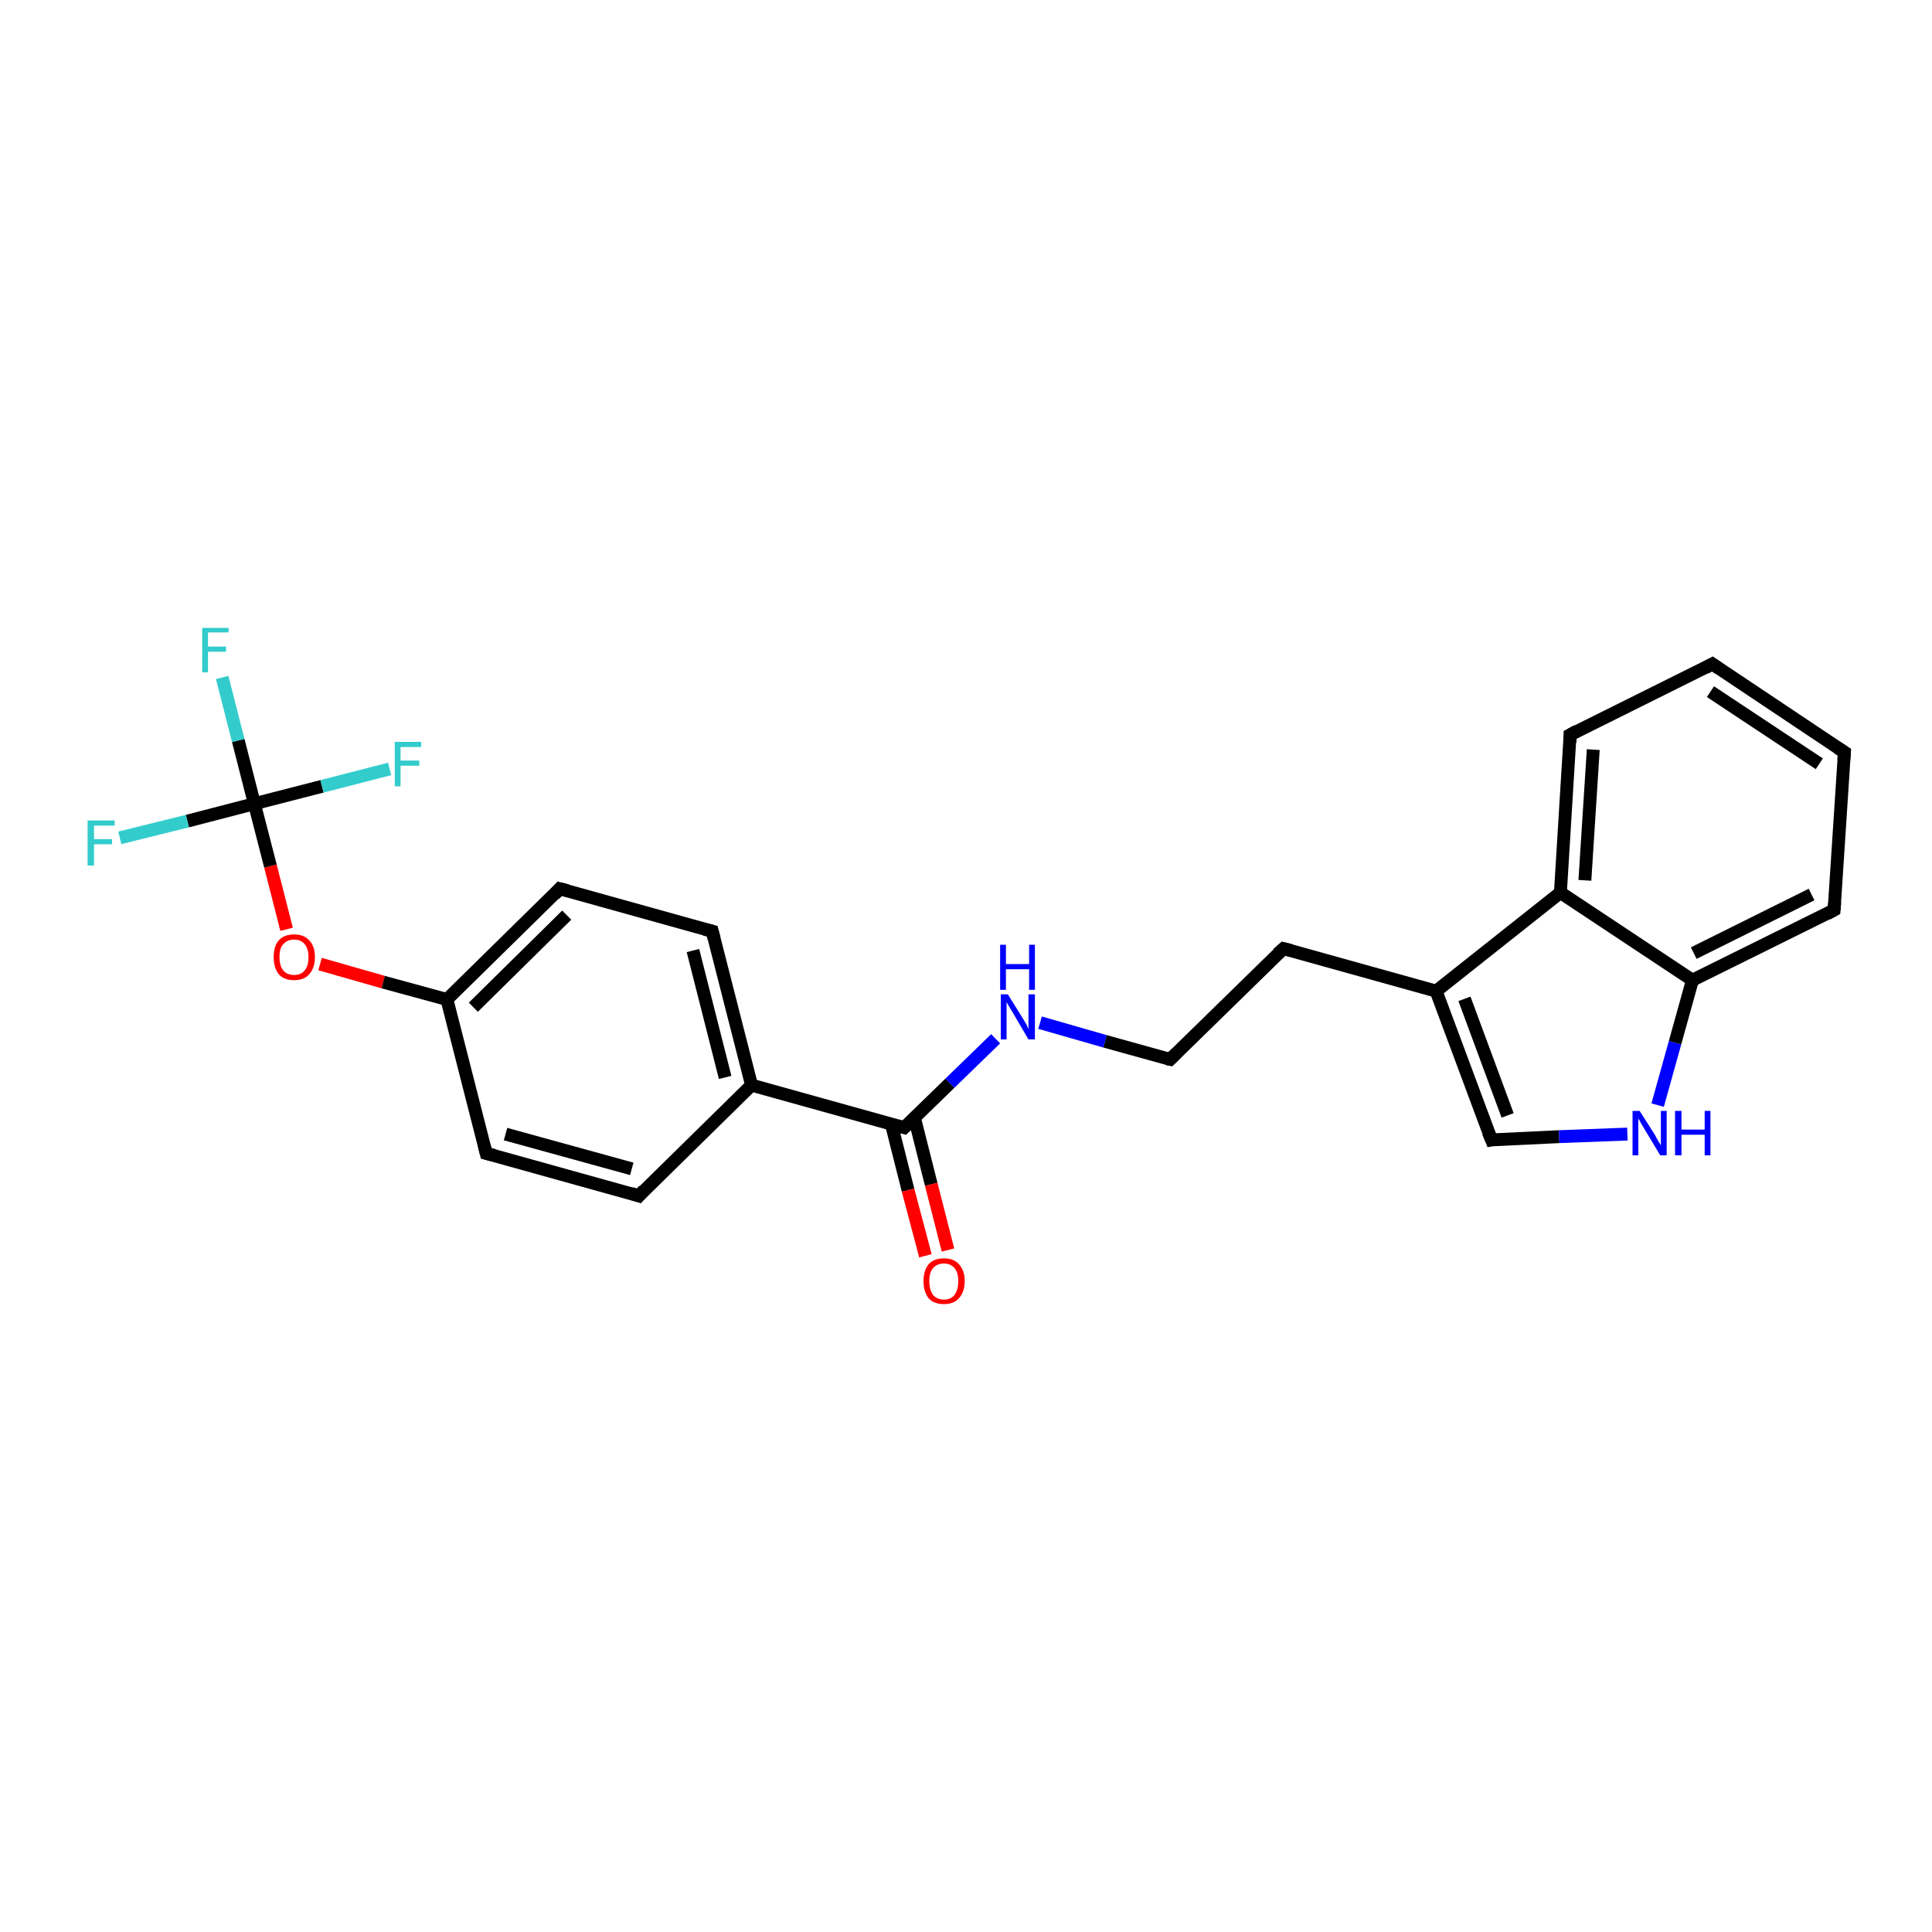 <?xml version='1.0' encoding='iso-8859-1'?>
<svg version='1.1' baseProfile='full'
              xmlns='http://www.w3.org/2000/svg'
                      xmlns:rdkit='http://www.rdkit.org/xml'
                      xmlns:xlink='http://www.w3.org/1999/xlink'
                  xml:space='preserve'
width='300px' height='300px' viewBox='0 0 300 300'>
<!-- END OF HEADER -->
<rect style='opacity:1.0;fill:#FFFFFF;stroke:none' width='300.0' height='300.0' x='0.0' y='0.0'> </rect>
<path class='bond-0 atom-0 atom-1' d='M 34.5,105.2 L 37.0,115.0' style='fill:none;fill-rule:evenodd;stroke:#33CCCC;stroke-width:2.0px;stroke-linecap:butt;stroke-linejoin:miter;stroke-opacity:1' />
<path class='bond-0 atom-0 atom-1' d='M 37.0,115.0 L 39.5,124.8' style='fill:none;fill-rule:evenodd;stroke:#000000;stroke-width:2.0px;stroke-linecap:butt;stroke-linejoin:miter;stroke-opacity:1' />
<path class='bond-1 atom-1 atom-2' d='M 39.5,124.8 L 29.1,127.5' style='fill:none;fill-rule:evenodd;stroke:#000000;stroke-width:2.0px;stroke-linecap:butt;stroke-linejoin:miter;stroke-opacity:1' />
<path class='bond-1 atom-1 atom-2' d='M 29.1,127.5 L 18.6,130.1' style='fill:none;fill-rule:evenodd;stroke:#33CCCC;stroke-width:2.0px;stroke-linecap:butt;stroke-linejoin:miter;stroke-opacity:1' />
<path class='bond-2 atom-1 atom-3' d='M 39.5,124.8 L 50.0,122.1' style='fill:none;fill-rule:evenodd;stroke:#000000;stroke-width:2.0px;stroke-linecap:butt;stroke-linejoin:miter;stroke-opacity:1' />
<path class='bond-2 atom-1 atom-3' d='M 50.0,122.1 L 60.5,119.4' style='fill:none;fill-rule:evenodd;stroke:#33CCCC;stroke-width:2.0px;stroke-linecap:butt;stroke-linejoin:miter;stroke-opacity:1' />
<path class='bond-3 atom-1 atom-4' d='M 39.5,124.8 L 42.0,134.5' style='fill:none;fill-rule:evenodd;stroke:#000000;stroke-width:2.0px;stroke-linecap:butt;stroke-linejoin:miter;stroke-opacity:1' />
<path class='bond-3 atom-1 atom-4' d='M 42.0,134.5 L 44.5,144.3' style='fill:none;fill-rule:evenodd;stroke:#FF0000;stroke-width:2.0px;stroke-linecap:butt;stroke-linejoin:miter;stroke-opacity:1' />
<path class='bond-4 atom-4 atom-5' d='M 49.7,149.7 L 59.5,152.5' style='fill:none;fill-rule:evenodd;stroke:#FF0000;stroke-width:2.0px;stroke-linecap:butt;stroke-linejoin:miter;stroke-opacity:1' />
<path class='bond-4 atom-4 atom-5' d='M 59.5,152.5 L 69.4,155.2' style='fill:none;fill-rule:evenodd;stroke:#000000;stroke-width:2.0px;stroke-linecap:butt;stroke-linejoin:miter;stroke-opacity:1' />
<path class='bond-5 atom-5 atom-6' d='M 69.4,155.2 L 86.9,138.0' style='fill:none;fill-rule:evenodd;stroke:#000000;stroke-width:2.0px;stroke-linecap:butt;stroke-linejoin:miter;stroke-opacity:1' />
<path class='bond-5 atom-5 atom-6' d='M 73.5,156.4 L 88.0,142.1' style='fill:none;fill-rule:evenodd;stroke:#000000;stroke-width:2.0px;stroke-linecap:butt;stroke-linejoin:miter;stroke-opacity:1' />
<path class='bond-6 atom-6 atom-7' d='M 86.9,138.0 L 110.6,144.6' style='fill:none;fill-rule:evenodd;stroke:#000000;stroke-width:2.0px;stroke-linecap:butt;stroke-linejoin:miter;stroke-opacity:1' />
<path class='bond-7 atom-7 atom-8' d='M 110.6,144.6 L 116.7,168.5' style='fill:none;fill-rule:evenodd;stroke:#000000;stroke-width:2.0px;stroke-linecap:butt;stroke-linejoin:miter;stroke-opacity:1' />
<path class='bond-7 atom-7 atom-8' d='M 107.6,147.6 L 112.6,167.3' style='fill:none;fill-rule:evenodd;stroke:#000000;stroke-width:2.0px;stroke-linecap:butt;stroke-linejoin:miter;stroke-opacity:1' />
<path class='bond-8 atom-8 atom-9' d='M 116.7,168.5 L 99.2,185.7' style='fill:none;fill-rule:evenodd;stroke:#000000;stroke-width:2.0px;stroke-linecap:butt;stroke-linejoin:miter;stroke-opacity:1' />
<path class='bond-9 atom-9 atom-10' d='M 99.2,185.7 L 75.5,179.1' style='fill:none;fill-rule:evenodd;stroke:#000000;stroke-width:2.0px;stroke-linecap:butt;stroke-linejoin:miter;stroke-opacity:1' />
<path class='bond-9 atom-9 atom-10' d='M 98.1,181.5 L 78.5,176.1' style='fill:none;fill-rule:evenodd;stroke:#000000;stroke-width:2.0px;stroke-linecap:butt;stroke-linejoin:miter;stroke-opacity:1' />
<path class='bond-10 atom-8 atom-11' d='M 116.7,168.5 L 140.4,175.1' style='fill:none;fill-rule:evenodd;stroke:#000000;stroke-width:2.0px;stroke-linecap:butt;stroke-linejoin:miter;stroke-opacity:1' />
<path class='bond-11 atom-11 atom-12' d='M 138.4,174.5 L 141.0,184.8' style='fill:none;fill-rule:evenodd;stroke:#000000;stroke-width:2.0px;stroke-linecap:butt;stroke-linejoin:miter;stroke-opacity:1' />
<path class='bond-11 atom-11 atom-12' d='M 141.0,184.8 L 143.7,195.0' style='fill:none;fill-rule:evenodd;stroke:#FF0000;stroke-width:2.0px;stroke-linecap:butt;stroke-linejoin:miter;stroke-opacity:1' />
<path class='bond-11 atom-11 atom-12' d='M 142.0,173.6 L 144.6,183.9' style='fill:none;fill-rule:evenodd;stroke:#000000;stroke-width:2.0px;stroke-linecap:butt;stroke-linejoin:miter;stroke-opacity:1' />
<path class='bond-11 atom-11 atom-12' d='M 144.6,183.9 L 147.2,194.1' style='fill:none;fill-rule:evenodd;stroke:#FF0000;stroke-width:2.0px;stroke-linecap:butt;stroke-linejoin:miter;stroke-opacity:1' />
<path class='bond-12 atom-11 atom-13' d='M 140.4,175.1 L 147.5,168.2' style='fill:none;fill-rule:evenodd;stroke:#000000;stroke-width:2.0px;stroke-linecap:butt;stroke-linejoin:miter;stroke-opacity:1' />
<path class='bond-12 atom-11 atom-13' d='M 147.5,168.2 L 154.6,161.3' style='fill:none;fill-rule:evenodd;stroke:#0000FF;stroke-width:2.0px;stroke-linecap:butt;stroke-linejoin:miter;stroke-opacity:1' />
<path class='bond-13 atom-13 atom-14' d='M 161.5,158.8 L 171.6,161.7' style='fill:none;fill-rule:evenodd;stroke:#0000FF;stroke-width:2.0px;stroke-linecap:butt;stroke-linejoin:miter;stroke-opacity:1' />
<path class='bond-13 atom-13 atom-14' d='M 171.6,161.7 L 181.7,164.5' style='fill:none;fill-rule:evenodd;stroke:#000000;stroke-width:2.0px;stroke-linecap:butt;stroke-linejoin:miter;stroke-opacity:1' />
<path class='bond-14 atom-14 atom-15' d='M 181.7,164.5 L 199.3,147.3' style='fill:none;fill-rule:evenodd;stroke:#000000;stroke-width:2.0px;stroke-linecap:butt;stroke-linejoin:miter;stroke-opacity:1' />
<path class='bond-15 atom-15 atom-16' d='M 199.3,147.3 L 223.0,153.9' style='fill:none;fill-rule:evenodd;stroke:#000000;stroke-width:2.0px;stroke-linecap:butt;stroke-linejoin:miter;stroke-opacity:1' />
<path class='bond-16 atom-16 atom-17' d='M 223.0,153.9 L 231.6,177.0' style='fill:none;fill-rule:evenodd;stroke:#000000;stroke-width:2.0px;stroke-linecap:butt;stroke-linejoin:miter;stroke-opacity:1' />
<path class='bond-16 atom-16 atom-17' d='M 227.4,155.1 L 234.1,173.2' style='fill:none;fill-rule:evenodd;stroke:#000000;stroke-width:2.0px;stroke-linecap:butt;stroke-linejoin:miter;stroke-opacity:1' />
<path class='bond-17 atom-17 atom-18' d='M 231.6,177.0 L 242.1,176.5' style='fill:none;fill-rule:evenodd;stroke:#000000;stroke-width:2.0px;stroke-linecap:butt;stroke-linejoin:miter;stroke-opacity:1' />
<path class='bond-17 atom-17 atom-18' d='M 242.1,176.5 L 252.7,176.1' style='fill:none;fill-rule:evenodd;stroke:#0000FF;stroke-width:2.0px;stroke-linecap:butt;stroke-linejoin:miter;stroke-opacity:1' />
<path class='bond-18 atom-18 atom-19' d='M 257.4,171.6 L 260.1,161.9' style='fill:none;fill-rule:evenodd;stroke:#0000FF;stroke-width:2.0px;stroke-linecap:butt;stroke-linejoin:miter;stroke-opacity:1' />
<path class='bond-18 atom-18 atom-19' d='M 260.1,161.9 L 262.8,152.2' style='fill:none;fill-rule:evenodd;stroke:#000000;stroke-width:2.0px;stroke-linecap:butt;stroke-linejoin:miter;stroke-opacity:1' />
<path class='bond-19 atom-19 atom-20' d='M 262.8,152.2 L 284.8,141.3' style='fill:none;fill-rule:evenodd;stroke:#000000;stroke-width:2.0px;stroke-linecap:butt;stroke-linejoin:miter;stroke-opacity:1' />
<path class='bond-19 atom-19 atom-20' d='M 263.0,148.0 L 281.3,138.9' style='fill:none;fill-rule:evenodd;stroke:#000000;stroke-width:2.0px;stroke-linecap:butt;stroke-linejoin:miter;stroke-opacity:1' />
<path class='bond-20 atom-20 atom-21' d='M 284.8,141.3 L 286.4,116.8' style='fill:none;fill-rule:evenodd;stroke:#000000;stroke-width:2.0px;stroke-linecap:butt;stroke-linejoin:miter;stroke-opacity:1' />
<path class='bond-21 atom-21 atom-22' d='M 286.4,116.8 L 265.9,103.1' style='fill:none;fill-rule:evenodd;stroke:#000000;stroke-width:2.0px;stroke-linecap:butt;stroke-linejoin:miter;stroke-opacity:1' />
<path class='bond-21 atom-21 atom-22' d='M 282.5,118.6 L 265.6,107.4' style='fill:none;fill-rule:evenodd;stroke:#000000;stroke-width:2.0px;stroke-linecap:butt;stroke-linejoin:miter;stroke-opacity:1' />
<path class='bond-22 atom-22 atom-23' d='M 265.9,103.1 L 243.8,114.1' style='fill:none;fill-rule:evenodd;stroke:#000000;stroke-width:2.0px;stroke-linecap:butt;stroke-linejoin:miter;stroke-opacity:1' />
<path class='bond-23 atom-23 atom-24' d='M 243.8,114.1 L 242.3,138.6' style='fill:none;fill-rule:evenodd;stroke:#000000;stroke-width:2.0px;stroke-linecap:butt;stroke-linejoin:miter;stroke-opacity:1' />
<path class='bond-23 atom-23 atom-24' d='M 247.4,116.4 L 246.1,136.7' style='fill:none;fill-rule:evenodd;stroke:#000000;stroke-width:2.0px;stroke-linecap:butt;stroke-linejoin:miter;stroke-opacity:1' />
<path class='bond-24 atom-10 atom-5' d='M 75.5,179.1 L 69.4,155.2' style='fill:none;fill-rule:evenodd;stroke:#000000;stroke-width:2.0px;stroke-linecap:butt;stroke-linejoin:miter;stroke-opacity:1' />
<path class='bond-25 atom-24 atom-16' d='M 242.3,138.6 L 223.0,153.9' style='fill:none;fill-rule:evenodd;stroke:#000000;stroke-width:2.0px;stroke-linecap:butt;stroke-linejoin:miter;stroke-opacity:1' />
<path class='bond-26 atom-24 atom-19' d='M 242.3,138.6 L 262.8,152.2' style='fill:none;fill-rule:evenodd;stroke:#000000;stroke-width:2.0px;stroke-linecap:butt;stroke-linejoin:miter;stroke-opacity:1' />
<path d='M 86.1,138.9 L 86.9,138.0 L 88.1,138.3' style='fill:none;stroke:#000000;stroke-width:2.0px;stroke-linecap:butt;stroke-linejoin:miter;stroke-opacity:1;' />
<path d='M 109.4,144.3 L 110.6,144.6 L 110.9,145.8' style='fill:none;stroke:#000000;stroke-width:2.0px;stroke-linecap:butt;stroke-linejoin:miter;stroke-opacity:1;' />
<path d='M 100.0,184.8 L 99.2,185.7 L 98.0,185.3' style='fill:none;stroke:#000000;stroke-width:2.0px;stroke-linecap:butt;stroke-linejoin:miter;stroke-opacity:1;' />
<path d='M 76.7,179.4 L 75.5,179.1 L 75.2,177.9' style='fill:none;stroke:#000000;stroke-width:2.0px;stroke-linecap:butt;stroke-linejoin:miter;stroke-opacity:1;' />
<path d='M 139.3,174.8 L 140.4,175.1 L 140.8,174.7' style='fill:none;stroke:#000000;stroke-width:2.0px;stroke-linecap:butt;stroke-linejoin:miter;stroke-opacity:1;' />
<path d='M 181.2,164.4 L 181.7,164.5 L 182.6,163.6' style='fill:none;stroke:#000000;stroke-width:2.0px;stroke-linecap:butt;stroke-linejoin:miter;stroke-opacity:1;' />
<path d='M 198.4,148.1 L 199.3,147.3 L 200.5,147.6' style='fill:none;stroke:#000000;stroke-width:2.0px;stroke-linecap:butt;stroke-linejoin:miter;stroke-opacity:1;' />
<path d='M 231.1,175.8 L 231.6,177.0 L 232.1,176.9' style='fill:none;stroke:#000000;stroke-width:2.0px;stroke-linecap:butt;stroke-linejoin:miter;stroke-opacity:1;' />
<path d='M 283.7,141.9 L 284.8,141.3 L 284.9,140.1' style='fill:none;stroke:#000000;stroke-width:2.0px;stroke-linecap:butt;stroke-linejoin:miter;stroke-opacity:1;' />
<path d='M 286.3,118.0 L 286.4,116.8 L 285.3,116.1' style='fill:none;stroke:#000000;stroke-width:2.0px;stroke-linecap:butt;stroke-linejoin:miter;stroke-opacity:1;' />
<path d='M 266.9,103.8 L 265.9,103.1 L 264.8,103.7' style='fill:none;stroke:#000000;stroke-width:2.0px;stroke-linecap:butt;stroke-linejoin:miter;stroke-opacity:1;' />
<path d='M 244.9,113.5 L 243.8,114.1 L 243.8,115.3' style='fill:none;stroke:#000000;stroke-width:2.0px;stroke-linecap:butt;stroke-linejoin:miter;stroke-opacity:1;' />
<path class='atom-0' d='M 31.4 97.5
L 35.5 97.5
L 35.5 98.2
L 32.3 98.2
L 32.3 100.4
L 35.1 100.4
L 35.1 101.2
L 32.3 101.2
L 32.3 104.4
L 31.4 104.4
L 31.4 97.5
' fill='#33CCCC'/>
<path class='atom-2' d='M 13.6 127.4
L 17.8 127.4
L 17.8 128.2
L 14.6 128.2
L 14.6 130.3
L 17.4 130.3
L 17.4 131.1
L 14.6 131.1
L 14.6 134.4
L 13.6 134.4
L 13.6 127.4
' fill='#33CCCC'/>
<path class='atom-3' d='M 61.3 115.2
L 65.4 115.2
L 65.4 116.0
L 62.2 116.0
L 62.2 118.1
L 65.1 118.1
L 65.1 118.9
L 62.2 118.9
L 62.2 122.1
L 61.3 122.1
L 61.3 115.2
' fill='#33CCCC'/>
<path class='atom-4' d='M 42.5 148.6
Q 42.5 146.9, 43.3 146.0
Q 44.1 145.1, 45.7 145.1
Q 47.2 145.1, 48.0 146.0
Q 48.9 146.9, 48.9 148.6
Q 48.9 150.3, 48.0 151.3
Q 47.2 152.2, 45.7 152.2
Q 44.1 152.2, 43.3 151.3
Q 42.5 150.3, 42.5 148.6
M 45.7 151.4
Q 46.7 151.4, 47.3 150.7
Q 47.9 150.0, 47.9 148.6
Q 47.9 147.3, 47.3 146.6
Q 46.7 145.9, 45.7 145.9
Q 44.6 145.9, 44.0 146.6
Q 43.4 147.2, 43.4 148.6
Q 43.4 150.0, 44.0 150.7
Q 44.6 151.4, 45.7 151.4
' fill='#FF0000'/>
<path class='atom-12' d='M 143.4 198.9
Q 143.4 197.3, 144.2 196.3
Q 145.0 195.4, 146.6 195.4
Q 148.1 195.4, 148.9 196.3
Q 149.8 197.3, 149.8 198.9
Q 149.8 200.6, 148.9 201.6
Q 148.1 202.5, 146.6 202.5
Q 145.0 202.5, 144.2 201.6
Q 143.4 200.6, 143.4 198.9
M 146.6 201.8
Q 147.6 201.8, 148.2 201.1
Q 148.8 200.3, 148.8 198.9
Q 148.8 197.6, 148.2 196.9
Q 147.6 196.2, 146.6 196.2
Q 145.5 196.2, 144.9 196.9
Q 144.3 197.6, 144.3 198.9
Q 144.3 200.3, 144.9 201.1
Q 145.5 201.8, 146.6 201.8
' fill='#FF0000'/>
<path class='atom-13' d='M 156.5 154.4
L 158.8 158.1
Q 159.0 158.4, 159.4 159.1
Q 159.7 159.8, 159.7 159.8
L 159.7 154.4
L 160.7 154.4
L 160.7 161.4
L 159.7 161.4
L 157.3 157.3
Q 157.0 156.8, 156.7 156.3
Q 156.4 155.8, 156.3 155.6
L 156.3 161.4
L 155.4 161.4
L 155.4 154.4
L 156.5 154.4
' fill='#0000FF'/>
<path class='atom-13' d='M 155.3 146.7
L 156.2 146.7
L 156.2 149.7
L 159.8 149.7
L 159.8 146.7
L 160.7 146.7
L 160.7 153.7
L 159.8 153.7
L 159.8 150.5
L 156.2 150.5
L 156.2 153.7
L 155.3 153.7
L 155.3 146.7
' fill='#0000FF'/>
<path class='atom-18' d='M 254.6 172.5
L 256.9 176.1
Q 257.1 176.5, 257.5 177.2
Q 257.9 177.8, 257.9 177.9
L 257.9 172.5
L 258.8 172.5
L 258.8 179.4
L 257.8 179.4
L 255.4 175.4
Q 255.1 174.9, 254.8 174.4
Q 254.5 173.8, 254.4 173.7
L 254.4 179.4
L 253.5 179.4
L 253.5 172.5
L 254.6 172.5
' fill='#0000FF'/>
<path class='atom-18' d='M 260.1 172.5
L 261.1 172.5
L 261.1 175.4
L 264.7 175.4
L 264.7 172.5
L 265.6 172.5
L 265.6 179.4
L 264.7 179.4
L 264.7 176.2
L 261.1 176.2
L 261.1 179.4
L 260.1 179.4
L 260.1 172.5
' fill='#0000FF'/>
</svg>
